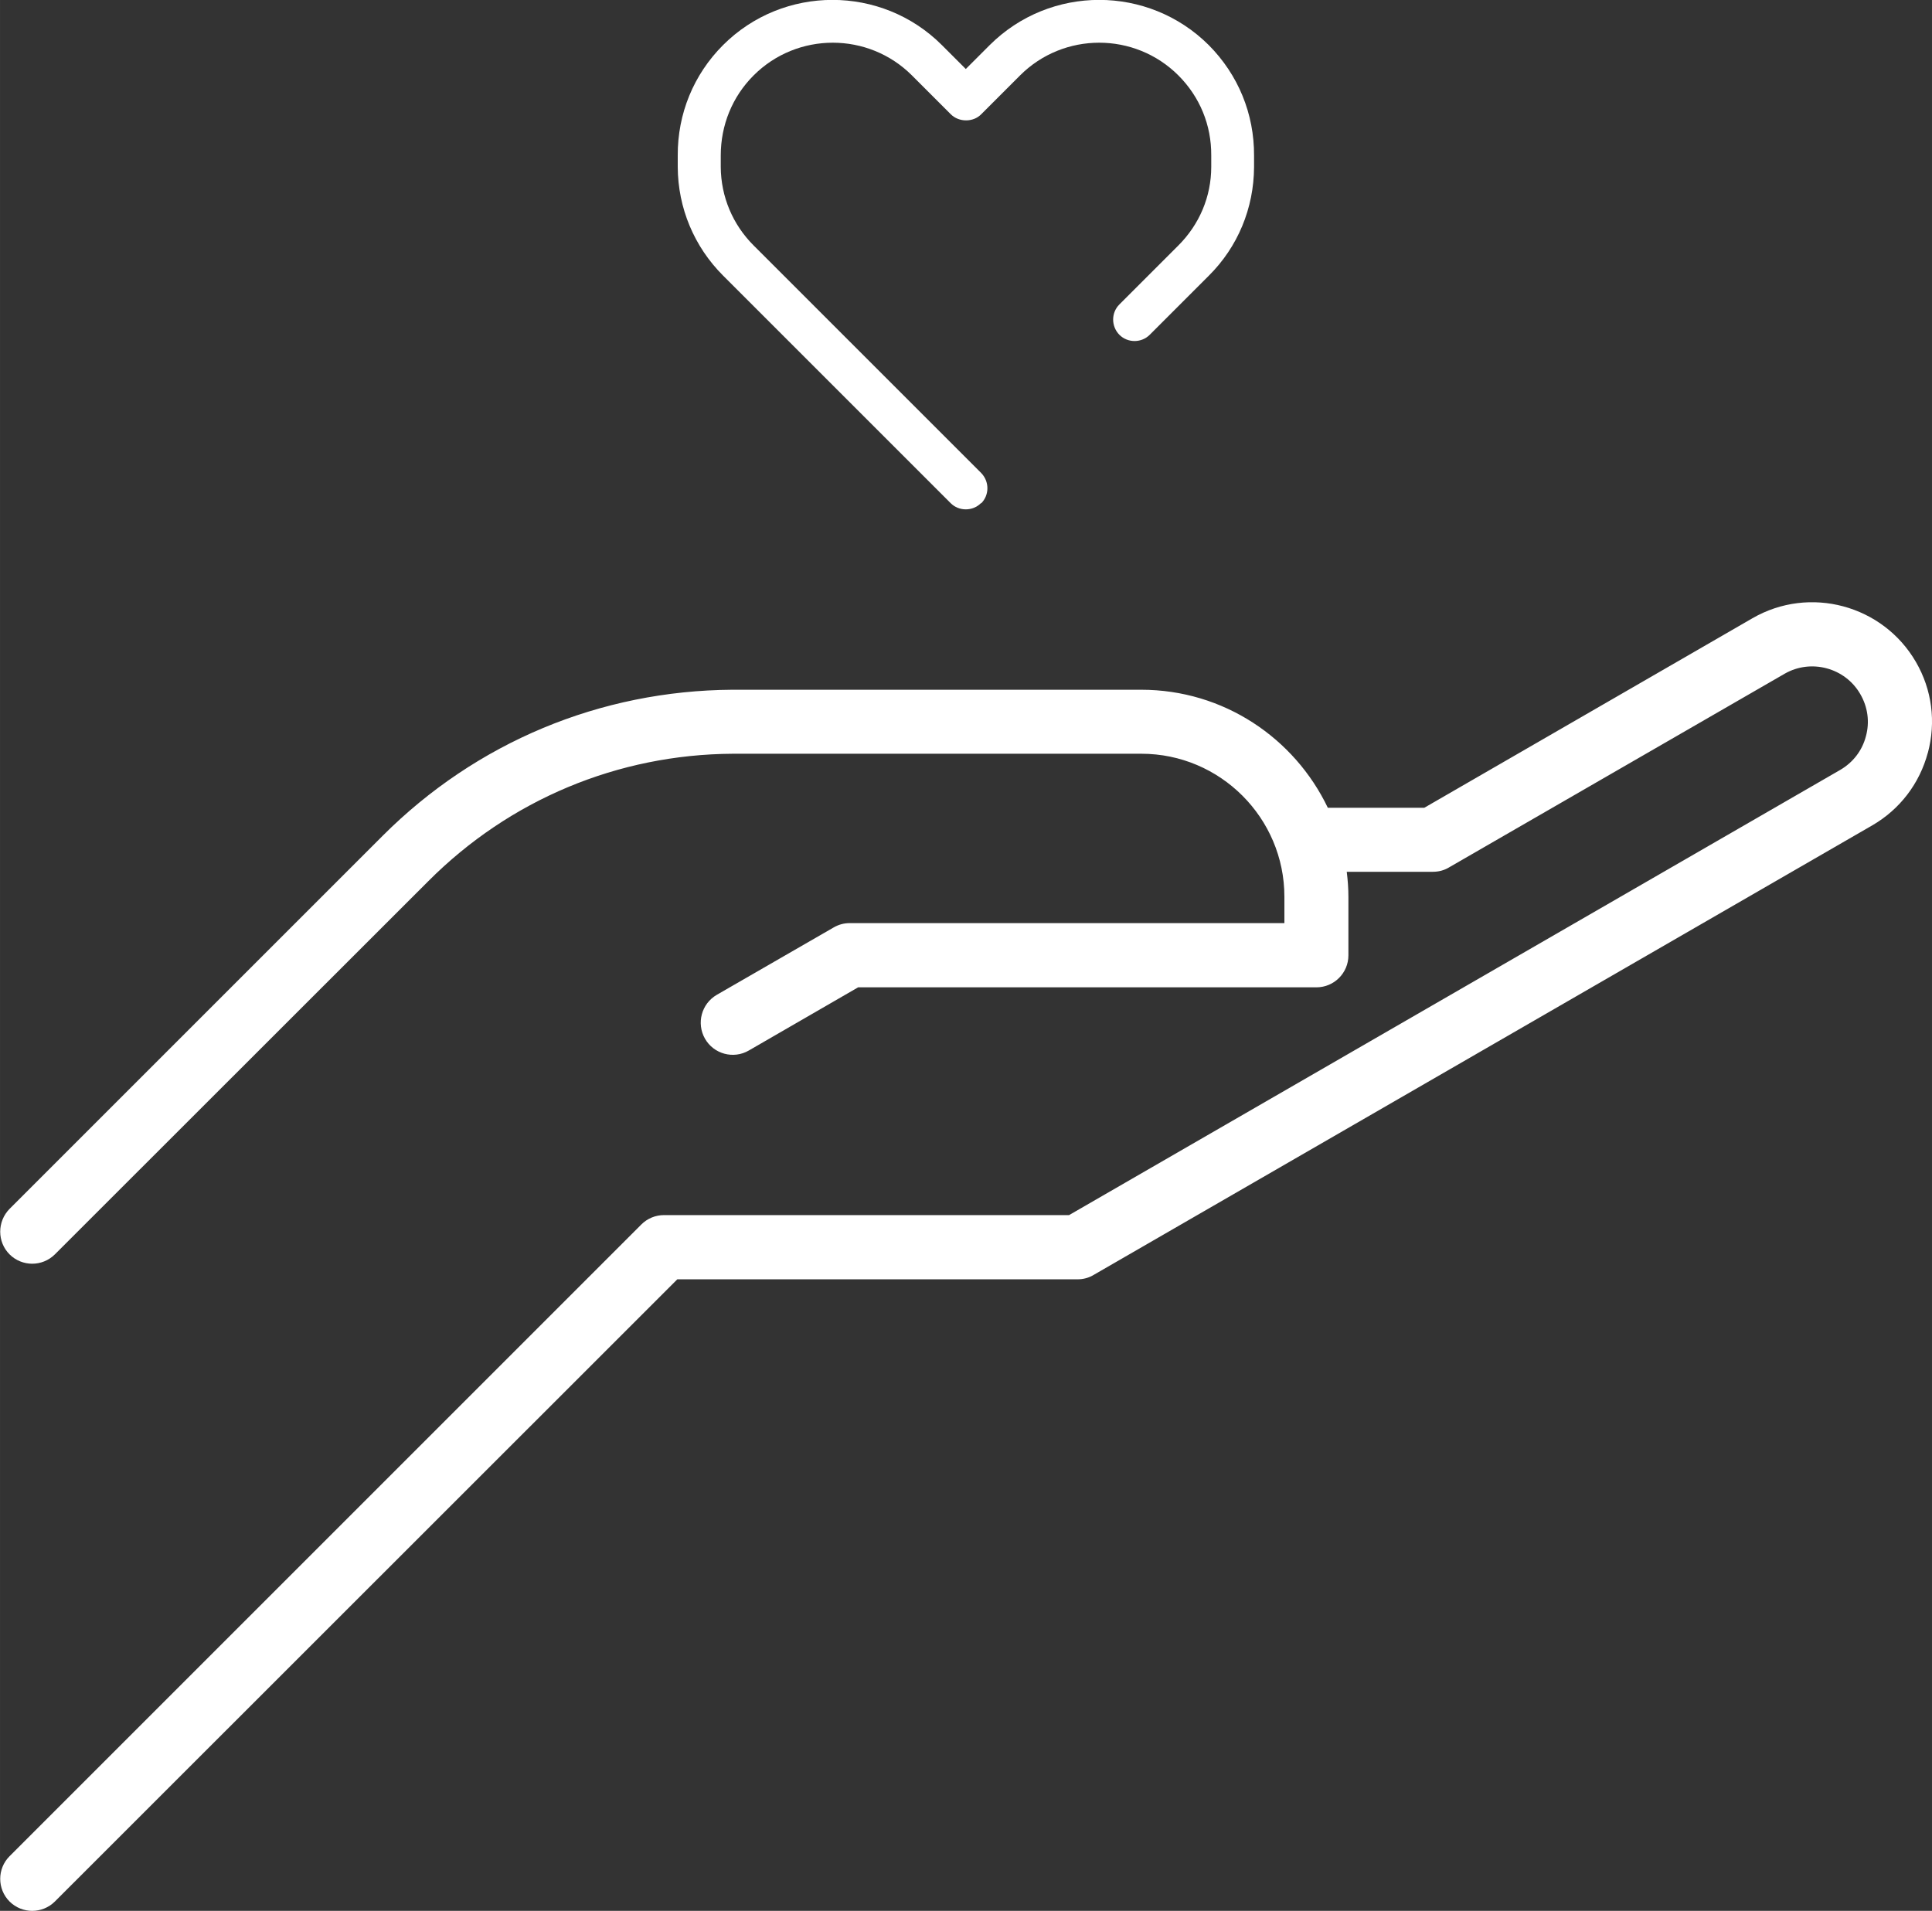 <?xml version="1.0" encoding="UTF-8"?><svg xmlns="http://www.w3.org/2000/svg" id="Layer_16627e7015710a" data-name="Layer 1" viewBox="0 0 92.96 91.95" aria-hidden="true" width="92px" height="91px">
  <rect x="0" y="0" width="92.96" height="91.95" fill="#333333" stroke="none"/>
  <defs><linearGradient class="cerosgradient" data-cerosgradient="true" id="CerosGradient_id4d3223812" gradientUnits="userSpaceOnUse" x1="50%" y1="100%" x2="50%" y2="0%"><stop offset="0%" stop-color="#d1d1d1"/><stop offset="100%" stop-color="#d1d1d1"/></linearGradient><linearGradient/>
    <style>
      .cls-1-6627e7015710a{
        fill: #fff;
        stroke-width: 0px;
      }
    </style>
  </defs>
  <path class="cls-1-6627e7015710a" d="M47.21,24.22c.4-.4.4-1.05,0-1.46l-10.95-10.95c-1.01-1.01-1.57-2.35-1.58-3.77v-.56c0-1.45.55-2.82,1.58-3.85,2.1-2.1,5.52-2.1,7.62,0l1.87,1.87c.39.39,1.08.39,1.46,0l1.87-1.87c2.1-2.1,5.52-2.1,7.62,0,1.03,1.03,1.59,2.39,1.58,3.85v.55c0,1.43-.57,2.77-1.58,3.78l-2.84,2.84c-.4.4-.4,1.05,0,1.46.4.4,1.06.4,1.46,0l2.84-2.84c1.4-1.39,2.17-3.25,2.18-5.23v-.55c.01-2.01-.76-3.89-2.18-5.32-2.91-2.9-7.63-2.9-10.54,0l-1.15,1.15-1.15-1.15c-2.9-2.9-7.63-2.9-10.53,0-1.42,1.42-2.19,3.31-2.18,5.31v.56c.01,1.97.79,3.83,2.18,5.22l10.95,10.95c.2.2.46.3.73.3s.53-.1.73-.3M92.76,36.22c-.4,1.49-1.35,2.73-2.68,3.5l-37.46,21.63c-.23.14-.5.21-.77.21h-19.26L2.64,91.5c-.3.3-.7.45-1.09.45s-.79-.15-1.09-.45c-.6-.6-.6-1.58,0-2.18l30.4-30.4c.29-.29.68-.45,1.09-.45h19.49l37.1-21.42c.62-.36,1.06-.93,1.24-1.62.19-.69.09-1.41-.27-2.03-.73-1.27-2.37-1.71-3.64-.98l-16.15,9.32c-.23.14-.5.21-.77.21h-4.15c.05.4.08.8.08,1.21v2.81c0,.85-.69,1.54-1.54,1.54h-22.05l-5.26,3.04c-.74.43-1.69.17-2.11-.57-.42-.74-.17-1.68.57-2.11l5.62-3.24c.24-.14.5-.21.77-.21h20.92v-1.27c0-3.79-3.09-6.88-6.88-6.88h-19.66c-5.53.03-10.74,2.21-14.65,6.13L2.64,60.36c-.3.3-.7.45-1.09.45s-.79-.15-1.09-.45c-.6-.6-.6-1.58,0-2.19l17.95-17.95c4.5-4.5,10.47-6.99,16.83-7.03h19.67c3.96,0,7.37,2.32,8.98,5.68h4.64l15.79-9.12c2.75-1.59,6.28-.64,7.87,2.11.77,1.33.97,2.88.57,4.37"/>
</svg>